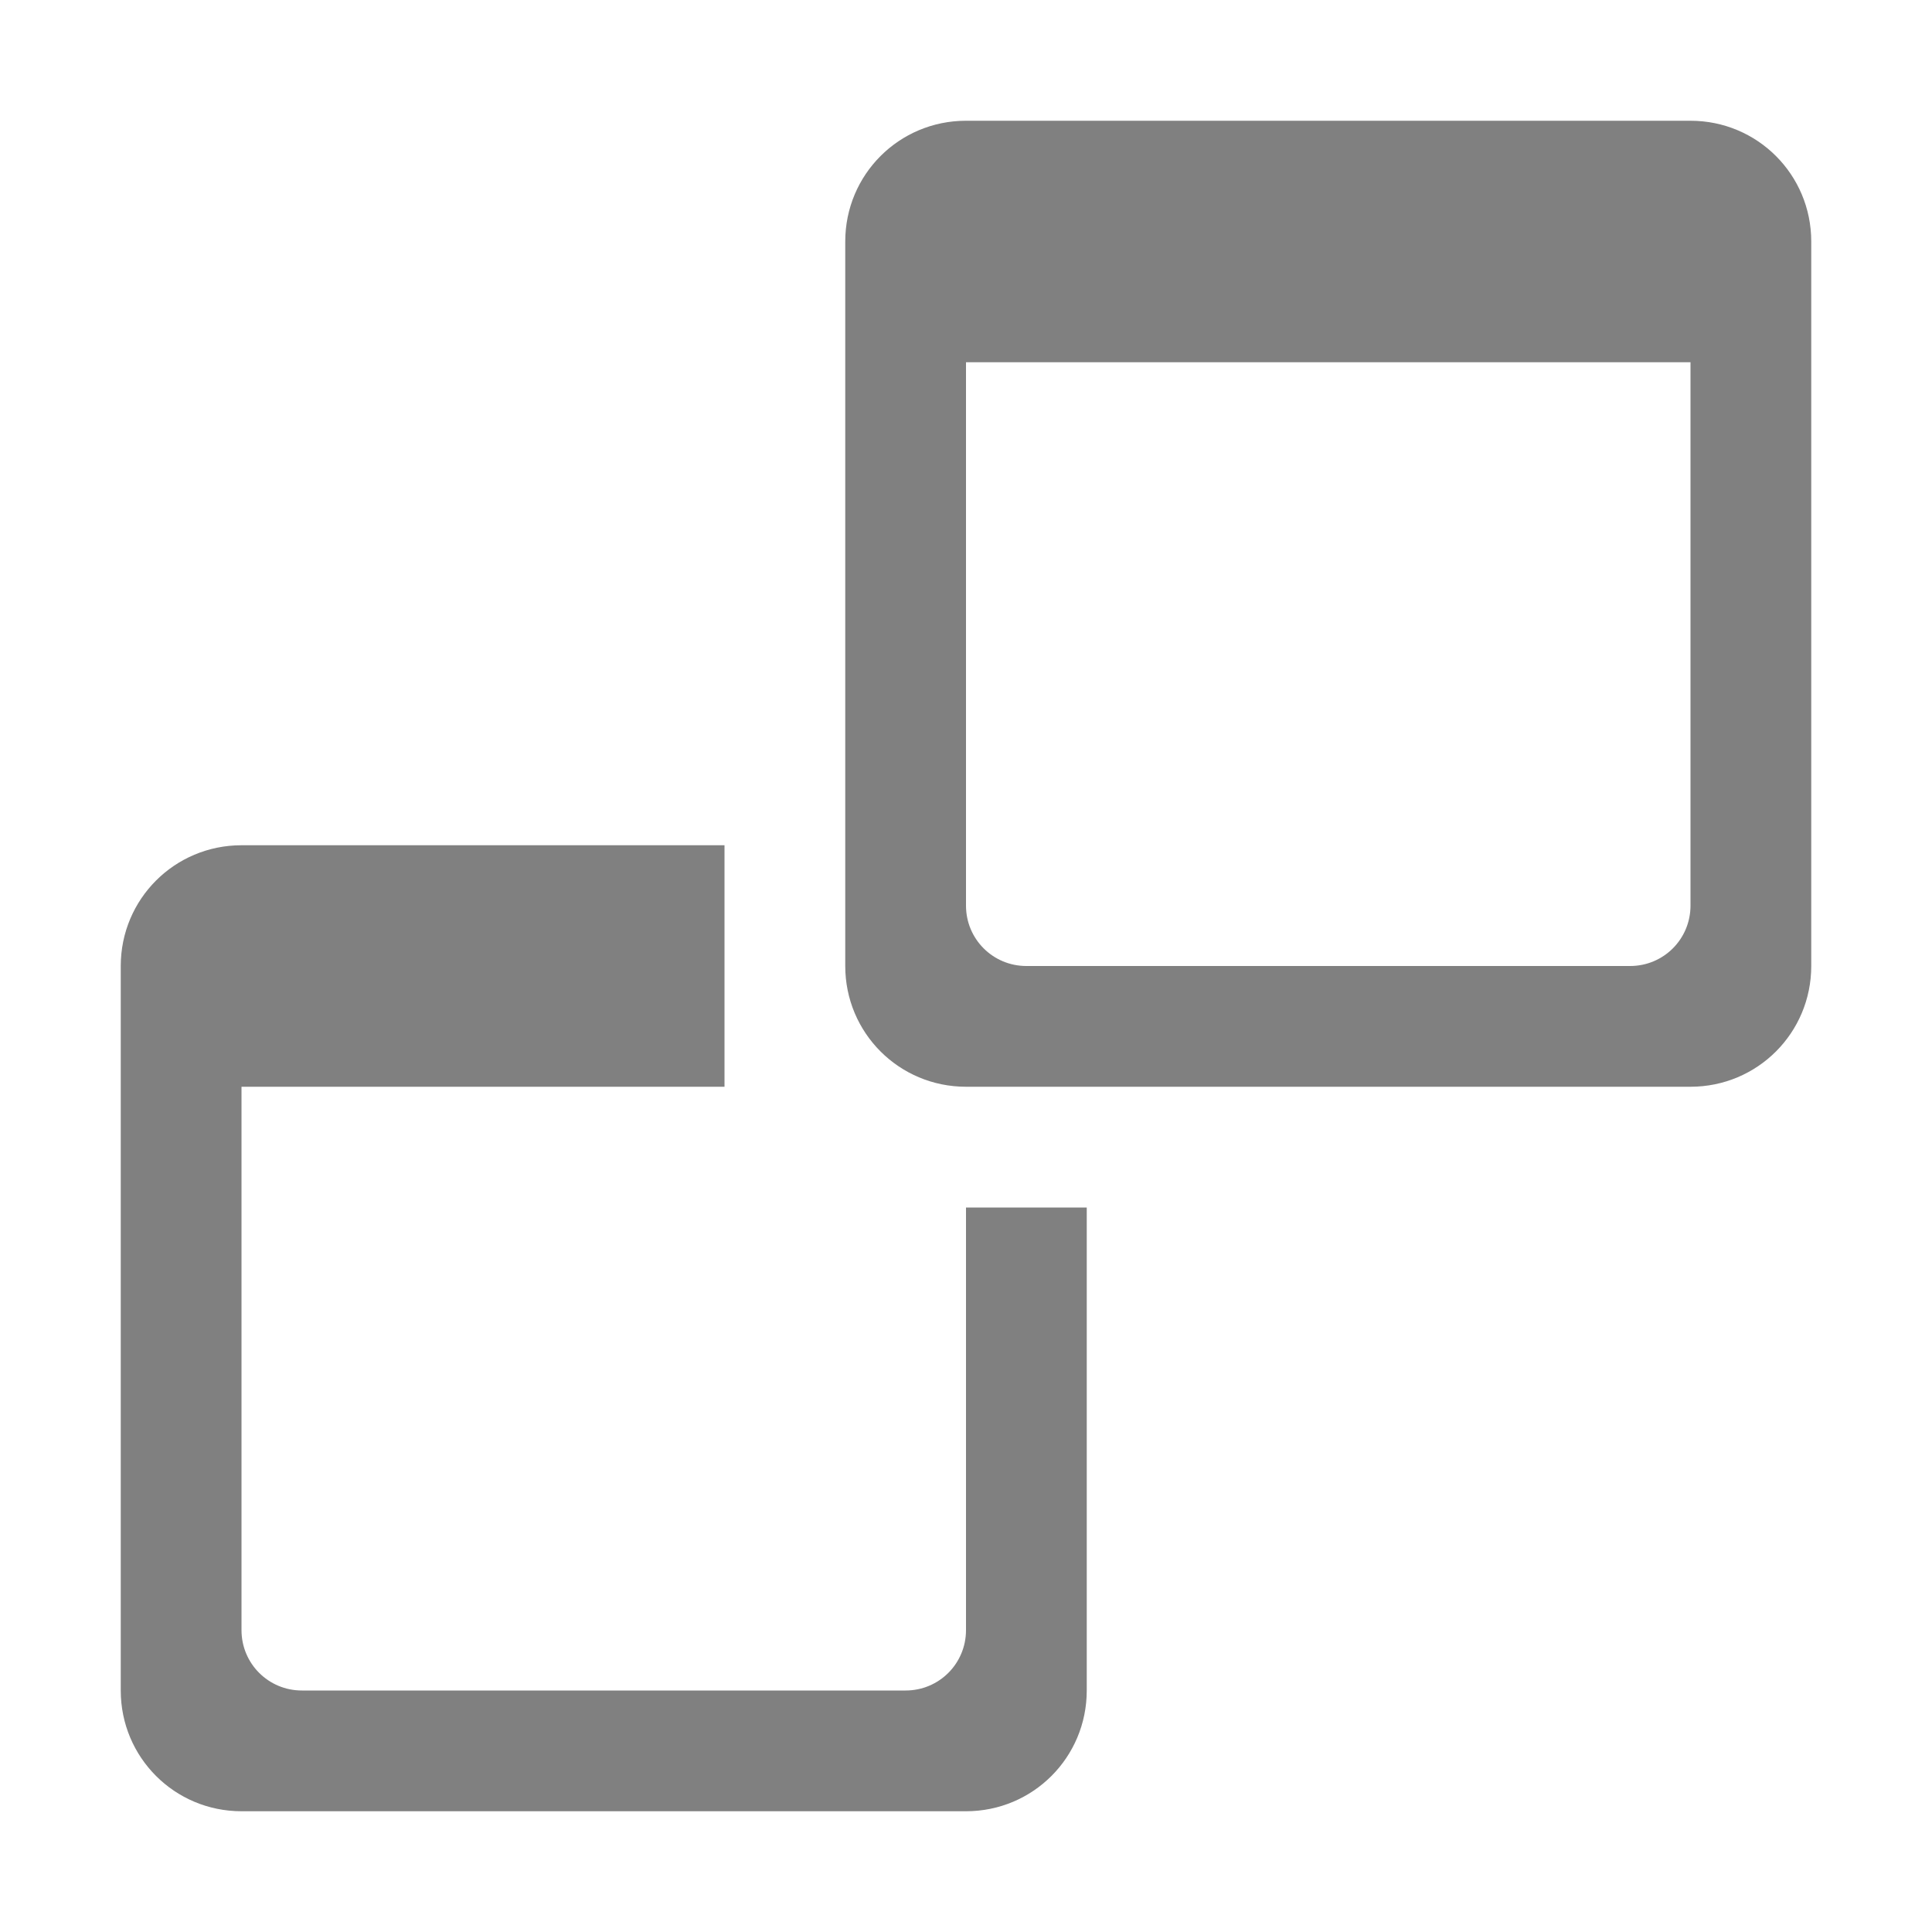 <svg version="1.1" viewBox="0 0 16 16" xmlns="http://www.w3.org/2000/svg">
 <path d="m8 1c-0.554 0-1 0.446-1 1v6c0 0.554 0.446 1 1 1h6c0.554 0 1-0.446 1-1v-6c0-0.554-0.446-1-1-1zm6 2v4.5c0 0.277-0.223 0.5-0.5 0.5h-5c-0.277 0-0.5-0.223-0.5-0.5v-4.5z" fill="#808080" fill-rule="evenodd"/>
 <path d="m2 7c-0.554 0-1 0.446-1 1v6c0 0.554 0.446 1 1 1h6c0.554 0 1-0.446 1-1v-4h-1v3.5c0 0.277-0.223 0.5-0.5 0.5h-5c-0.277 0-0.5-0.223-0.5-0.5v-4.5h4v-2h-4z" fill="#808080" fill-rule="evenodd"/>
</svg>
